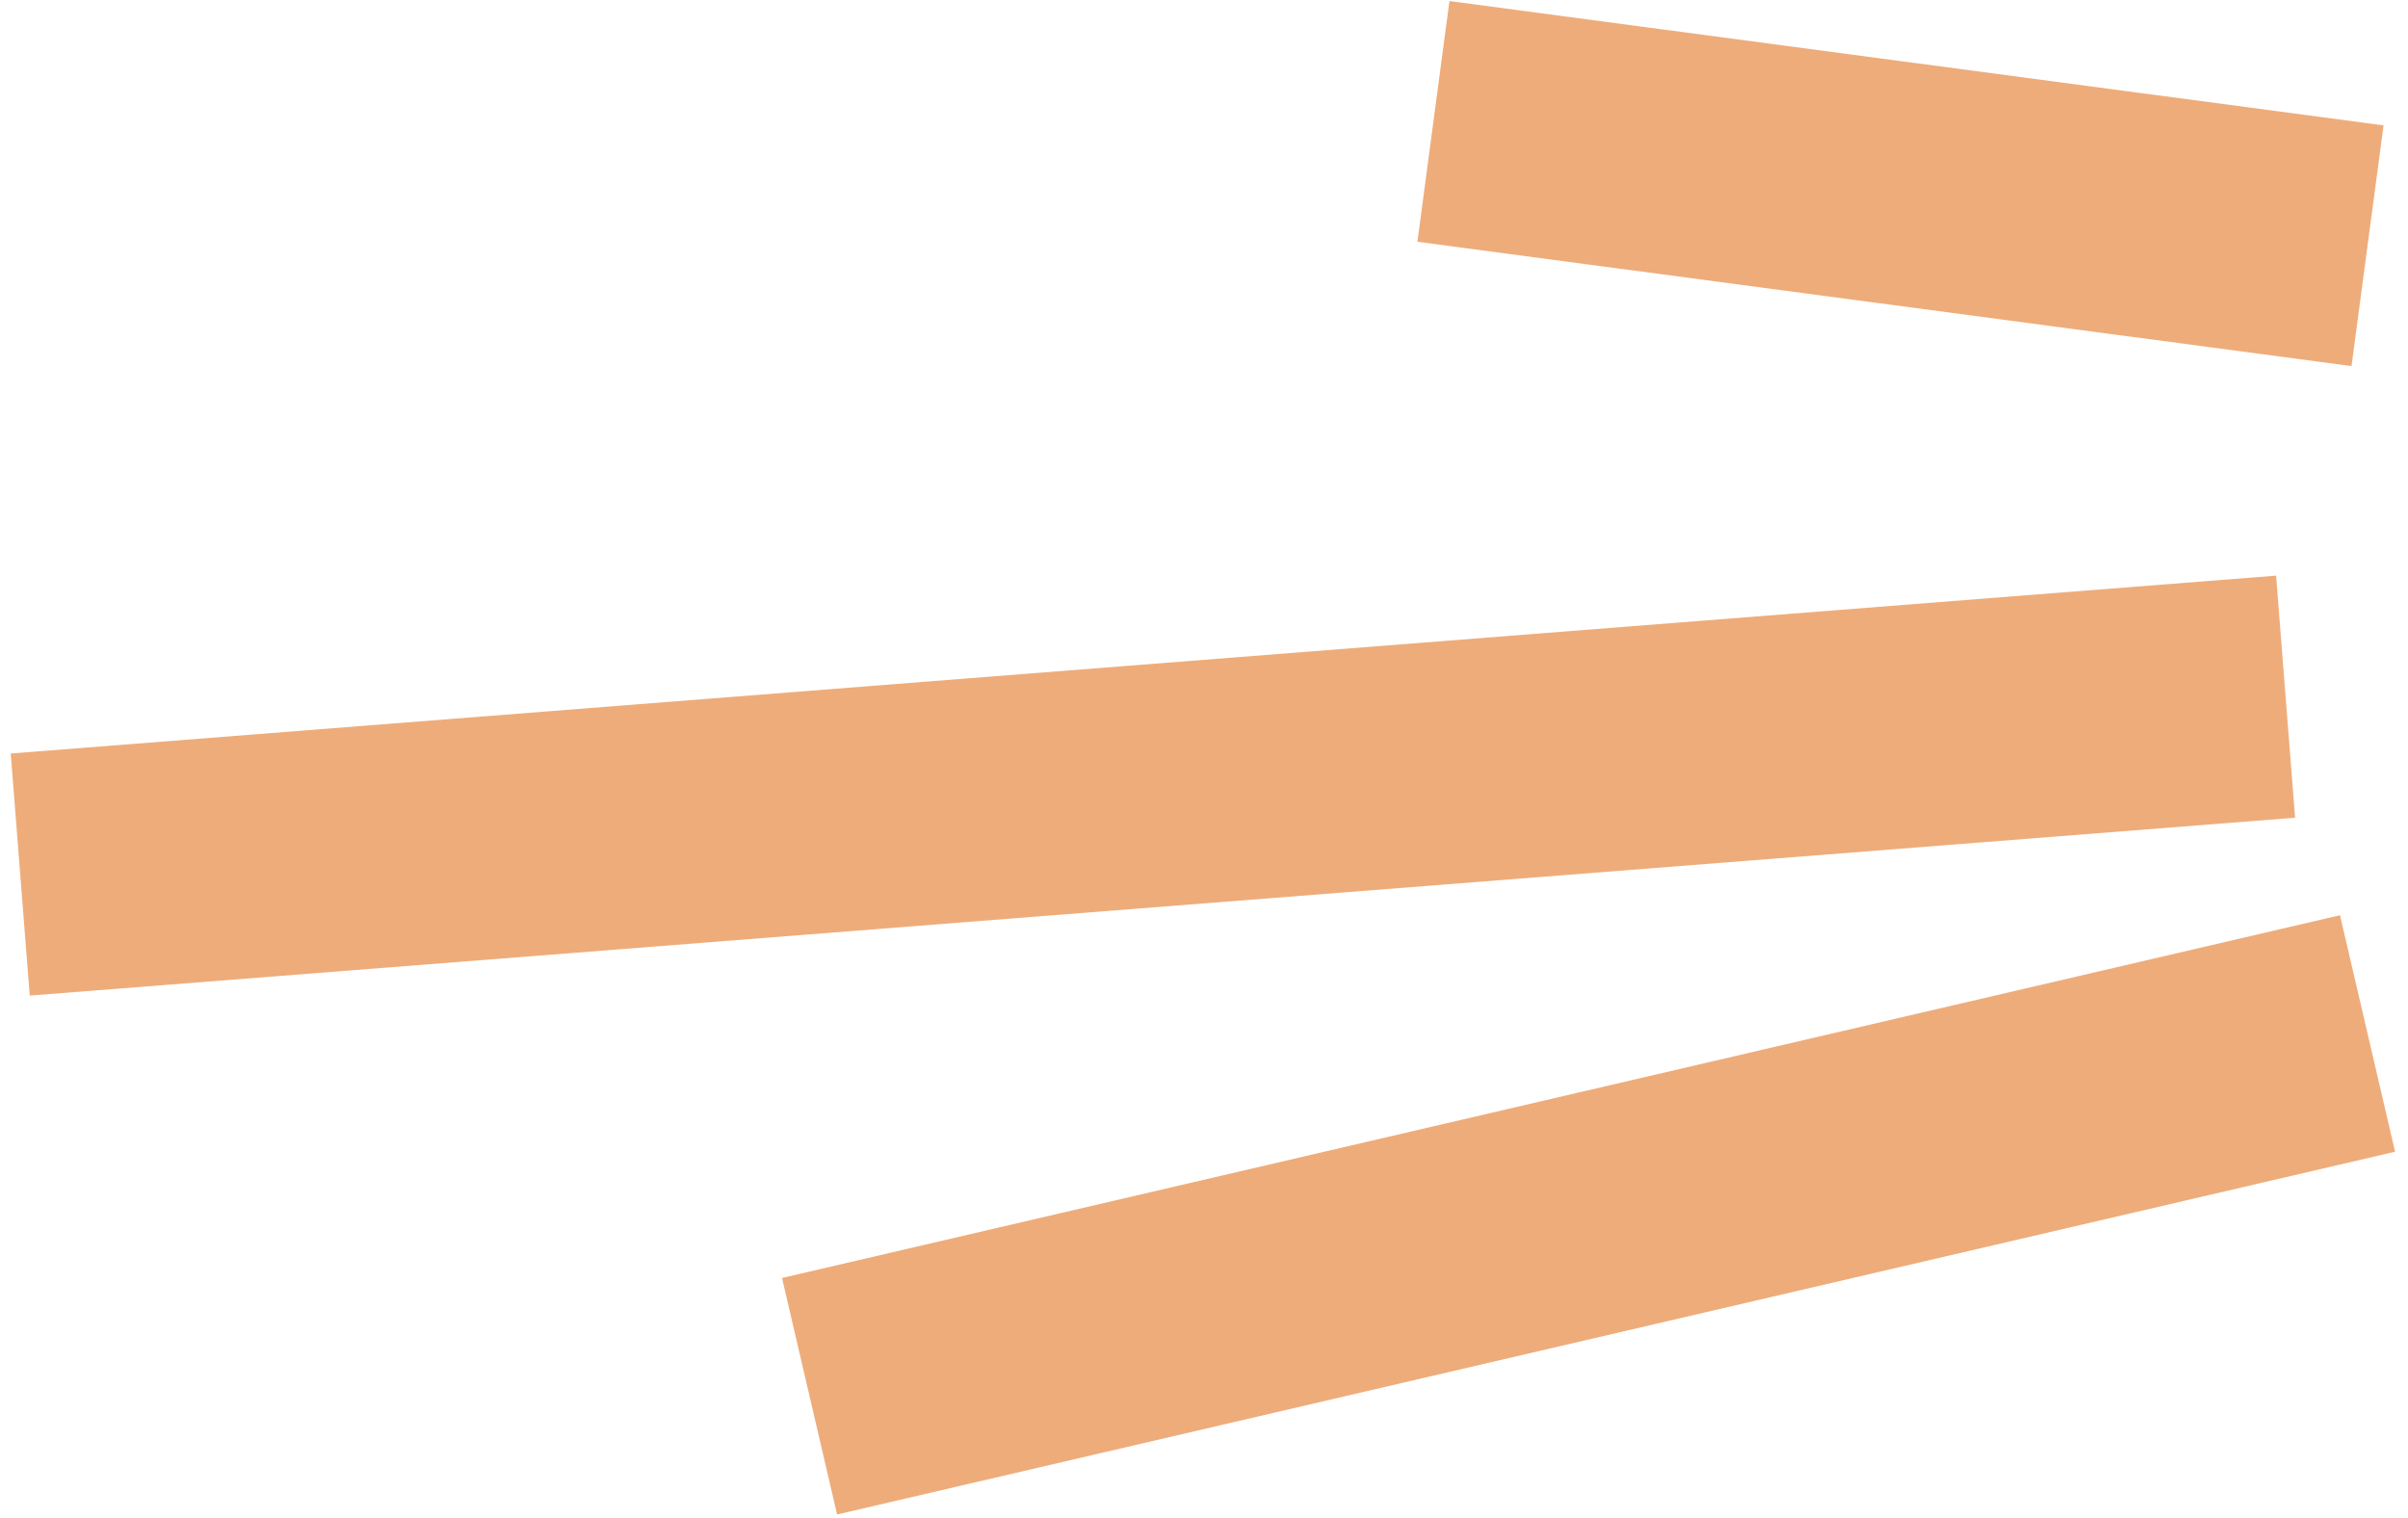<svg width="119" height="75" viewBox="0 0 119 75" fill="none" xmlns="http://www.w3.org/2000/svg">
<path d="M117 12.143L70.838 6M112.951 34.429L1 43.219M117 51.073L40.007 69" stroke="#EEAC7A" stroke-width="12"/>
</svg>
